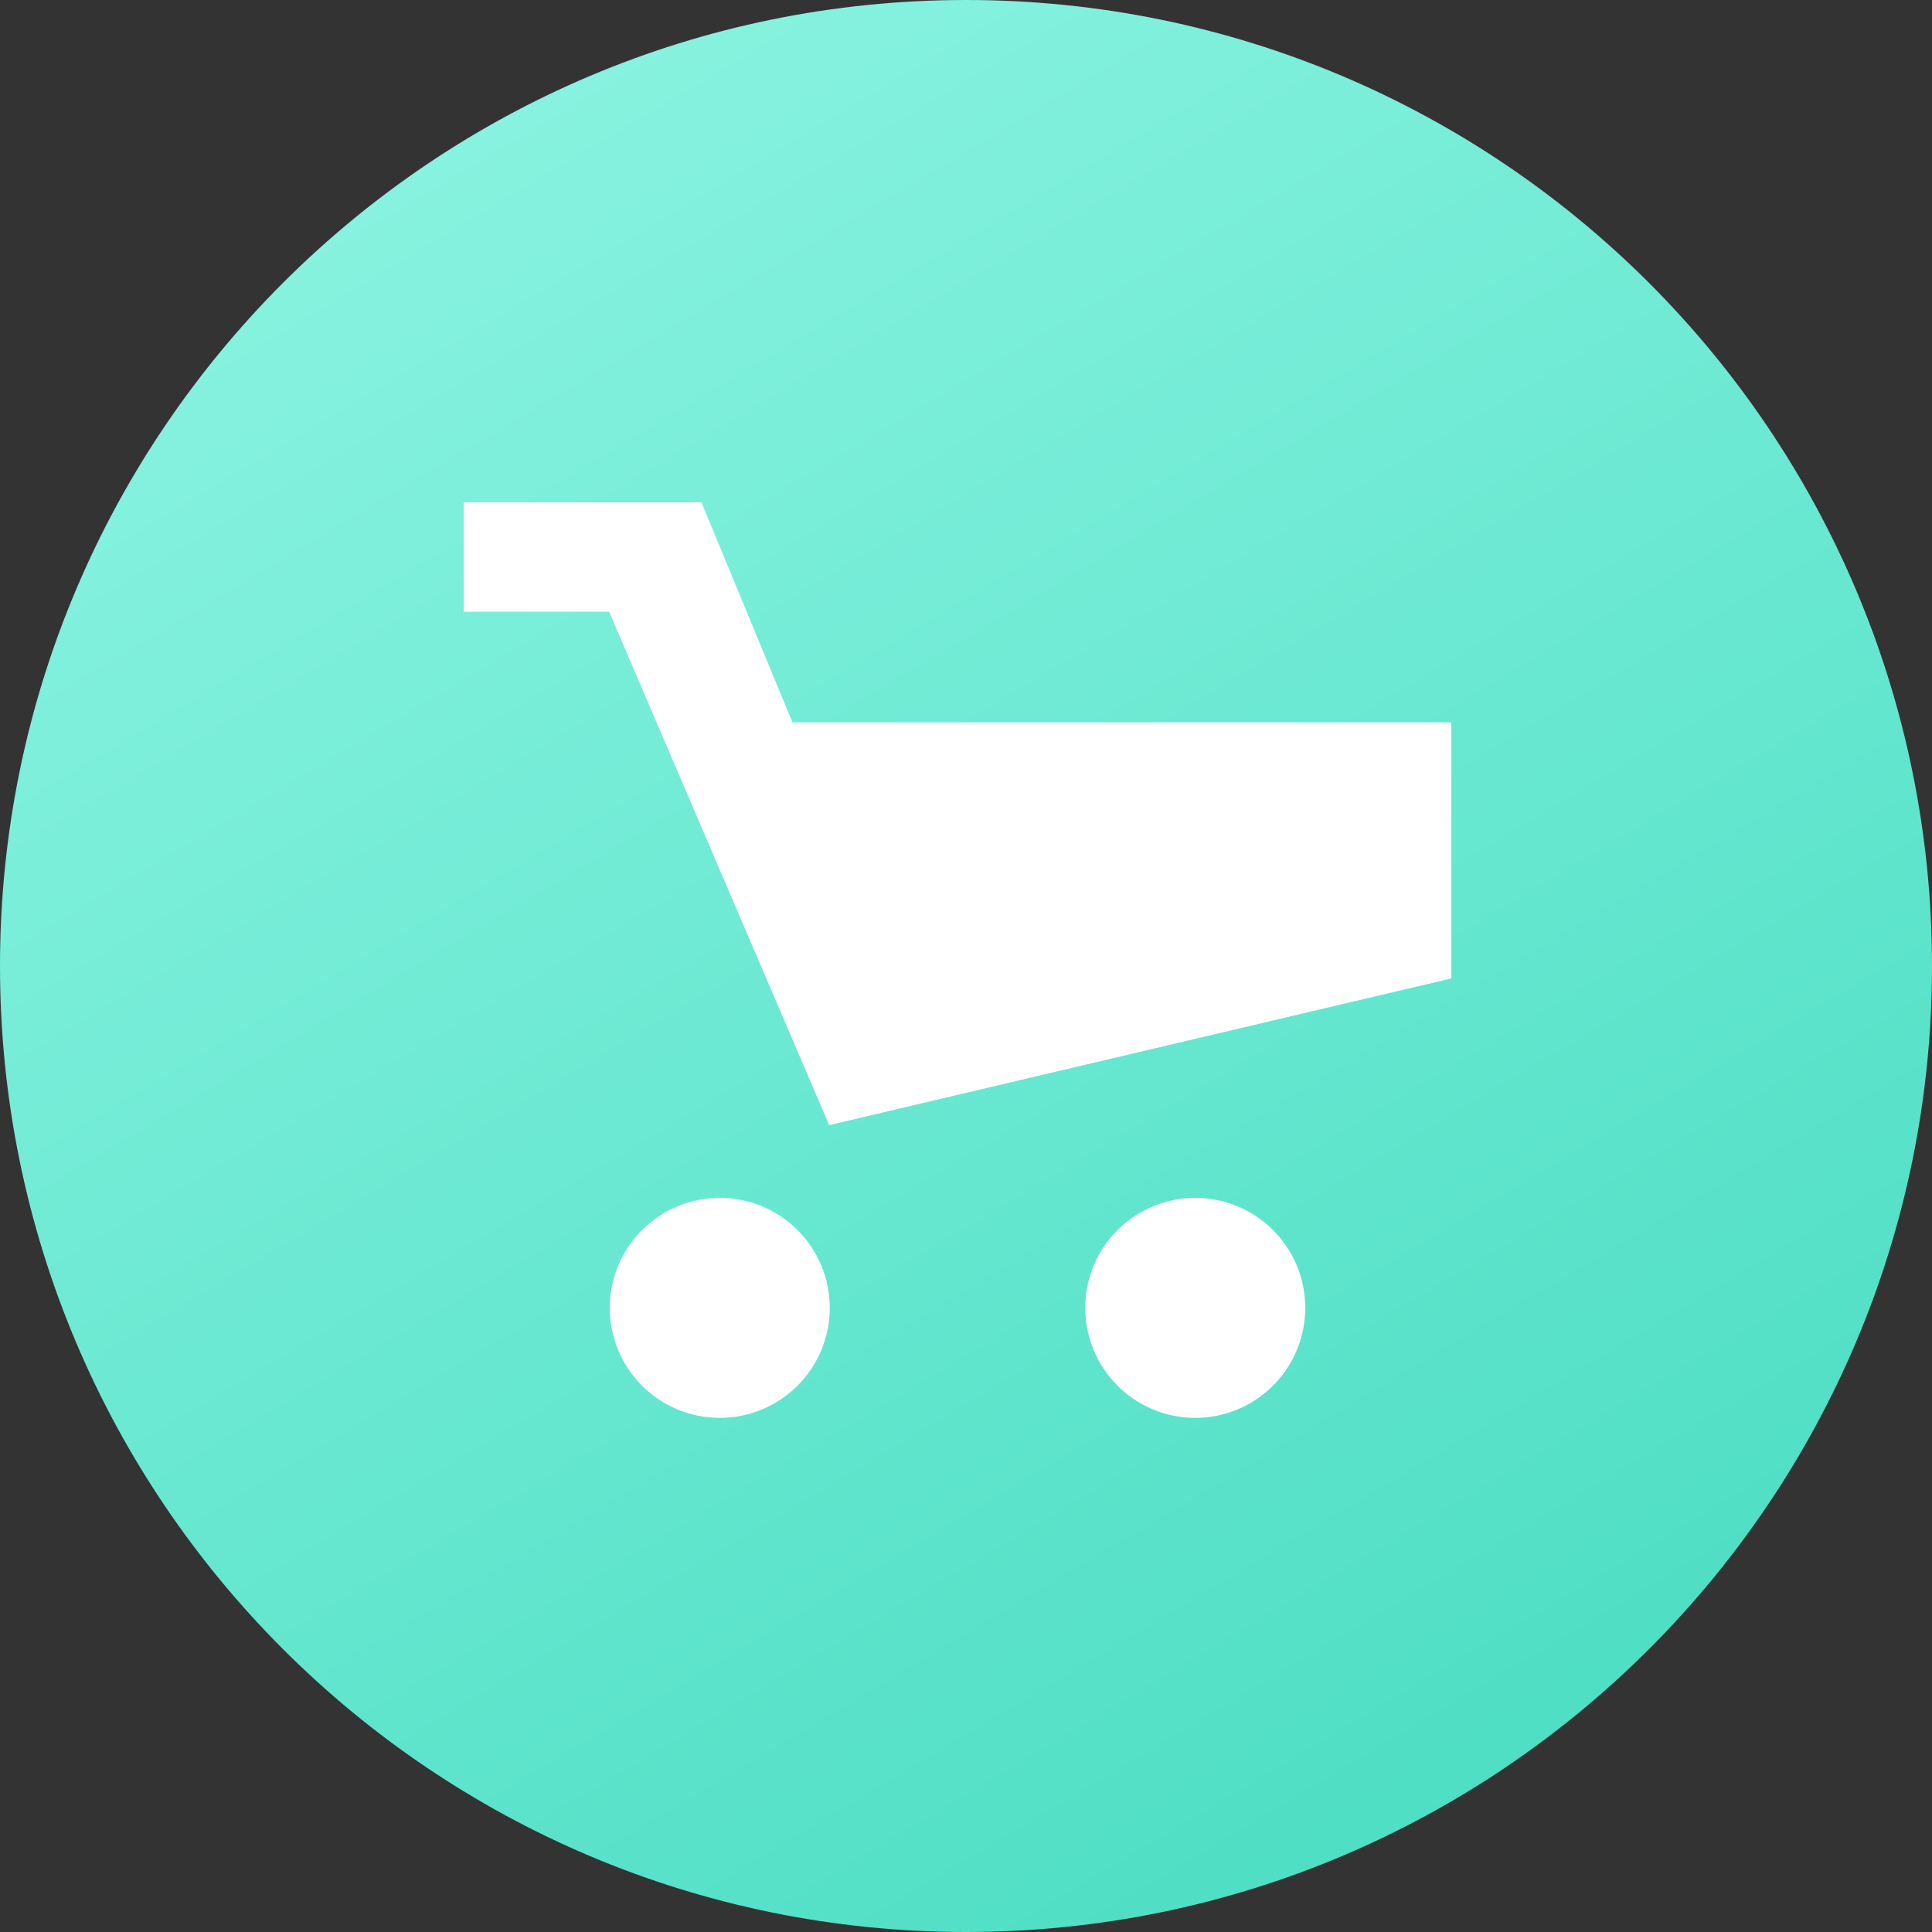 <?xml version="1.0" encoding="UTF-8"?> <svg xmlns="http://www.w3.org/2000/svg" width="200" height="200" viewBox="0 0 200 200" fill="none"><rect x="0" y="0" width="200" height="200" fill="#333333" stroke="none"/> <path d="M200 100C200 155.228 155.228 200 100 200C44.772 200 0 155.228 0 100C0 44.772 44.772 0 100 0C155.228 0 200 44.772 200 100Z" fill="url(#paint0_linear_0_37)"></path> <path d="M48 52H72.611L82.036 74.778H150.24V101.287L85.833 116.473L63.054 63.324H48V52ZM74.509 146.778C77.53 146.778 80.427 145.578 82.562 143.442C84.698 141.307 85.898 138.41 85.898 135.389C85.898 132.369 84.698 129.472 82.562 127.336C80.427 125.2 77.53 124 74.509 124C71.489 124 68.592 125.2 66.456 127.336C64.32 129.472 63.12 132.369 63.12 135.389C63.12 138.41 64.32 141.307 66.456 143.442C68.592 145.578 71.489 146.778 74.509 146.778ZM123.731 146.778C126.751 146.778 129.648 145.578 131.784 143.442C133.92 141.307 135.12 138.41 135.12 135.389C135.12 132.369 133.92 129.472 131.784 127.336C129.648 125.2 126.751 124 123.731 124C120.71 124 117.813 125.2 115.678 127.336C113.542 129.472 112.342 132.369 112.342 135.389C112.342 138.41 113.542 141.307 115.678 143.442C117.813 145.578 120.71 146.778 123.731 146.778Z" fill="white"></path> <defs> <linearGradient id="paint0_linear_0_37" x1="176.25" y1="200" x2="-5.134" y2="-104.248" gradientUnits="userSpaceOnUse"> <stop stop-color="#47DCC1"></stop> <stop offset="1" stop-color="#ABFFF0"></stop> </linearGradient> </defs> </svg> 